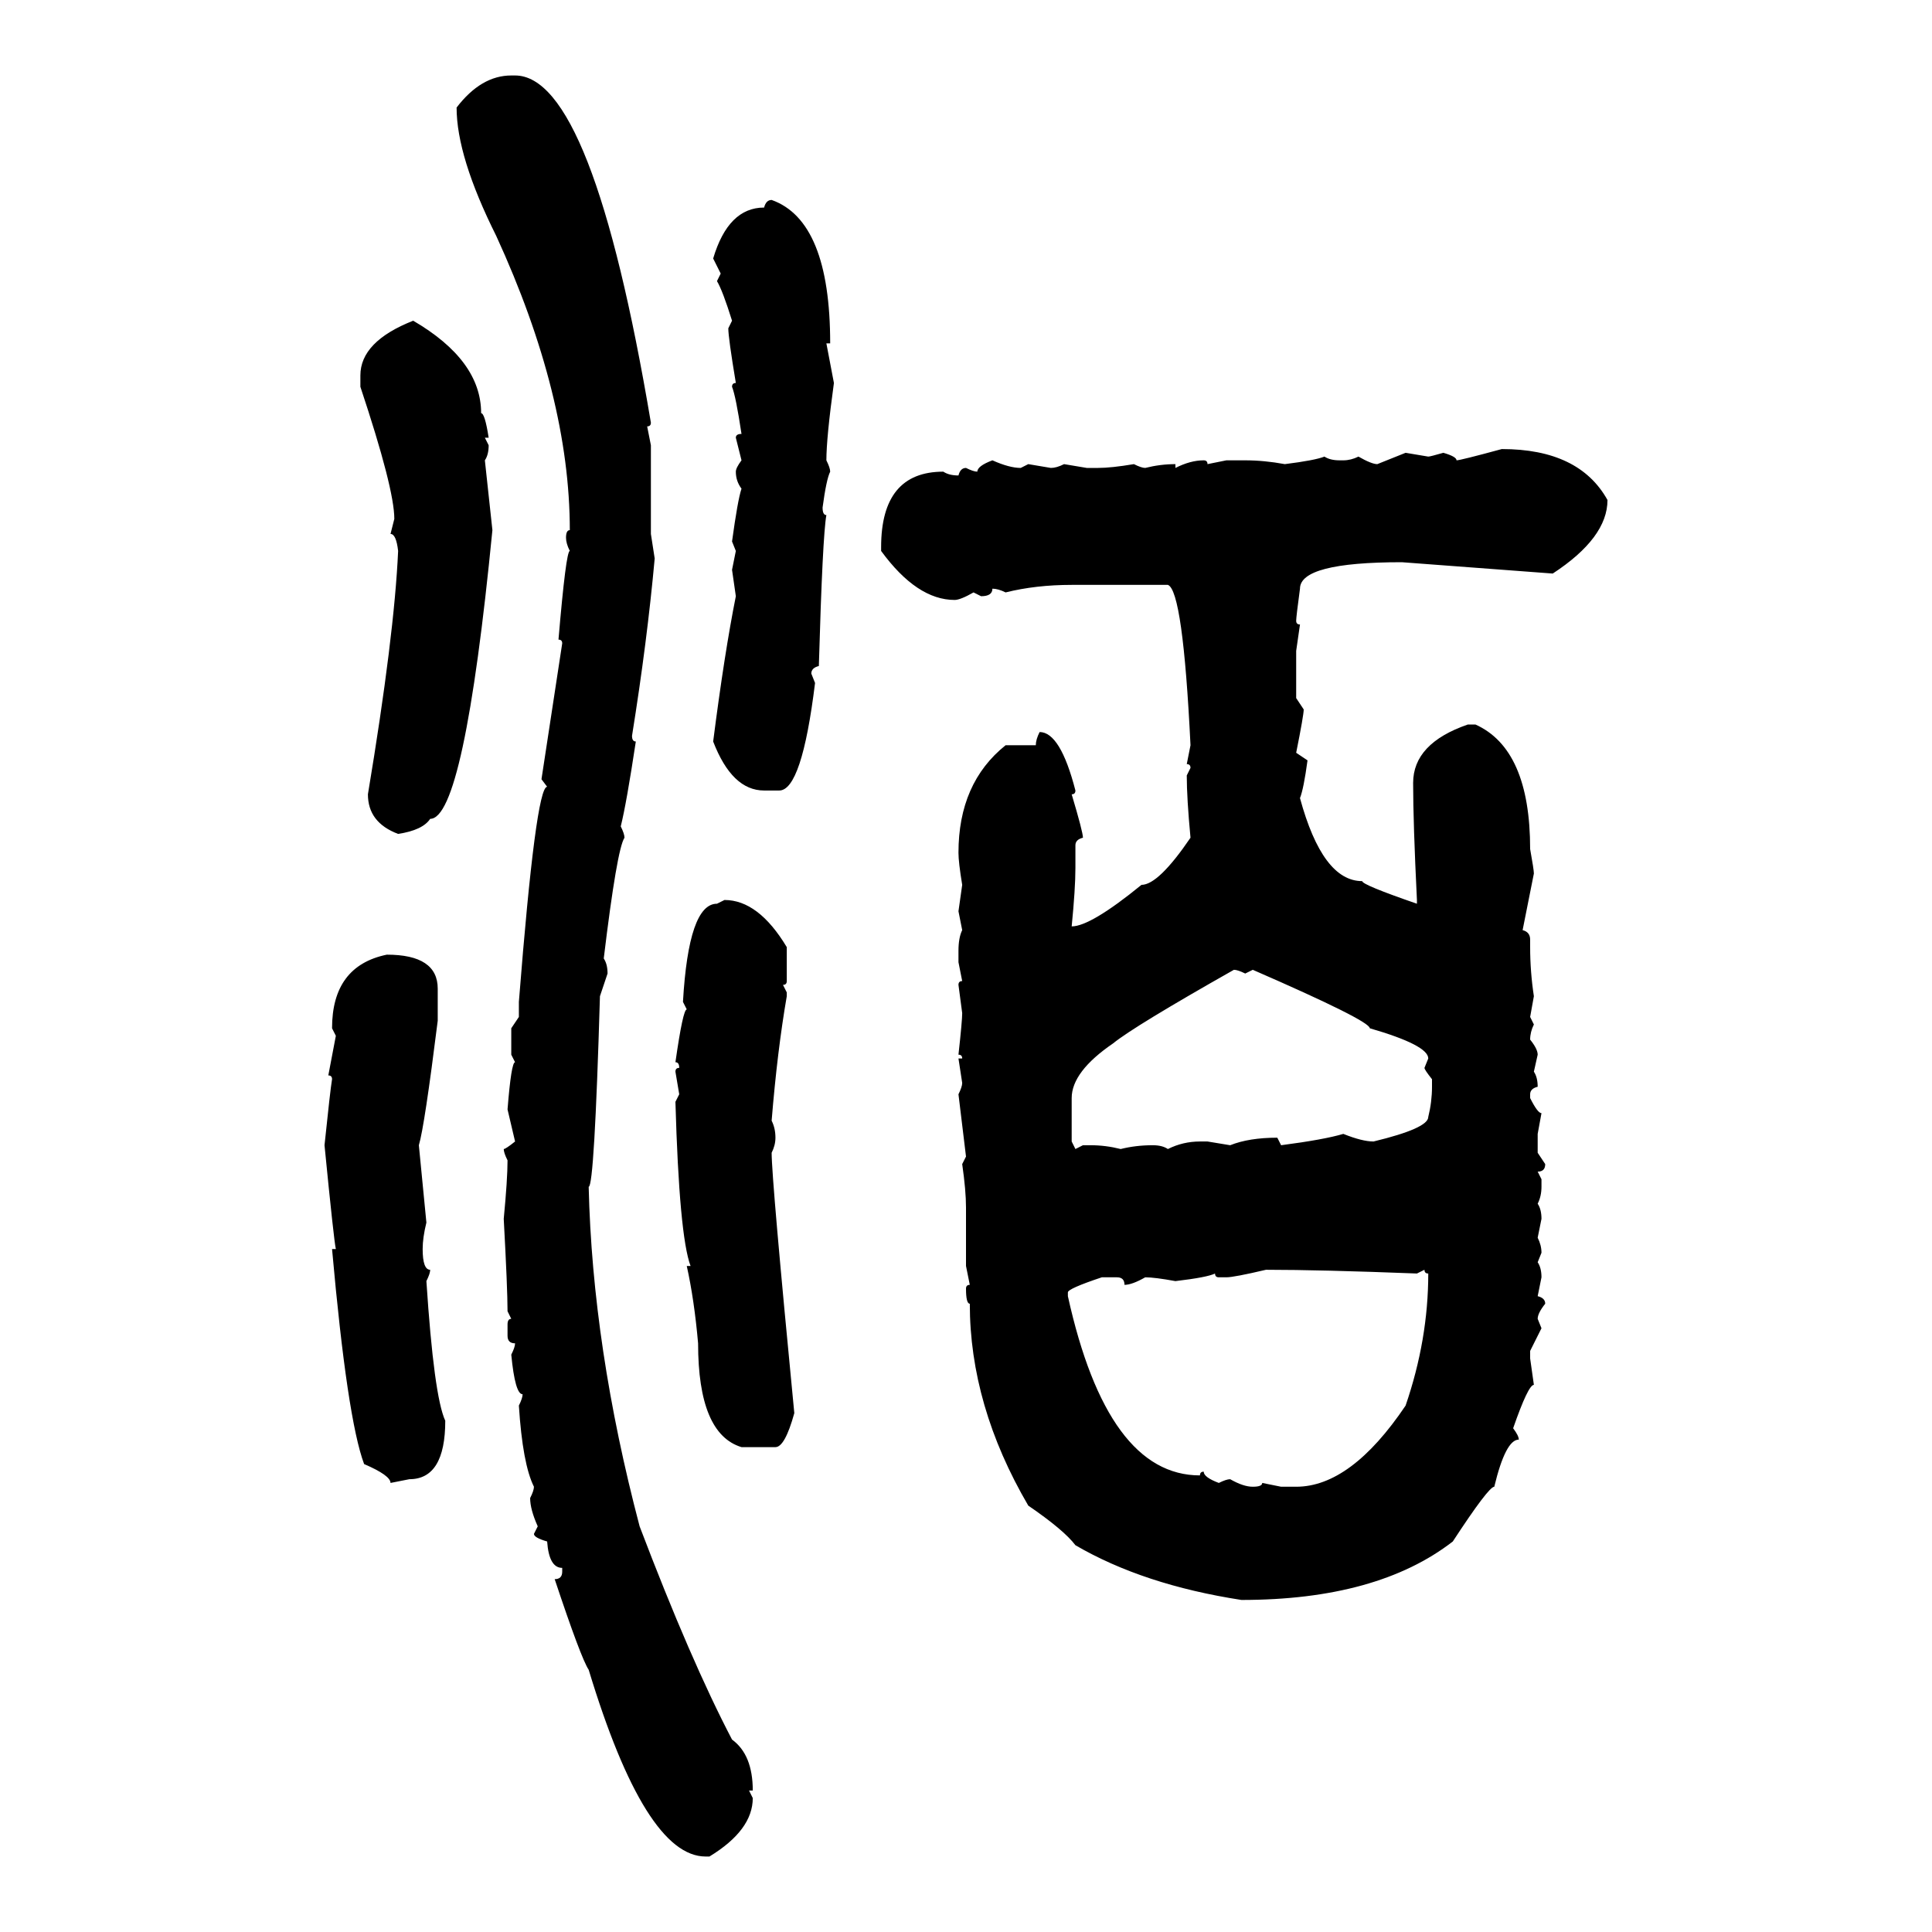 <svg xmlns="http://www.w3.org/2000/svg" xmlns:xlink="http://www.w3.org/1999/xlink" width="300" height="300"><path d="M79.39 11.72L79.39 11.72L79.98 11.72Q91.99 11.72 101.07 65.63L101.07 65.63Q101.07 66.21 100.49 66.21L100.49 66.21L101.07 69.14L101.07 82.91L101.66 86.72Q100.49 99.61 98.14 114.26L98.14 114.26Q98.14 115.14 98.73 115.14L98.73 115.14Q97.27 124.80 96.39 128.32L96.39 128.32Q96.97 129.49 96.97 130.08L96.97 130.08Q95.80 131.84 93.75 148.83L93.75 148.83Q94.34 149.71 94.34 151.17L94.34 151.17L93.16 154.69Q92.29 184.28 91.41 184.28L91.41 184.28Q91.99 209.18 99.32 237.01L99.32 237.01Q107.23 257.81 113.67 270.12L113.67 270.12Q116.89 272.46 116.89 278.03L116.89 278.03L116.31 278.03L116.89 279.20Q116.89 284.18 110.16 288.28L110.16 288.28L109.57 288.28Q100.20 288.28 91.41 259.28L91.41 259.28Q90.23 257.52 86.13 245.21L86.13 245.21Q87.30 245.21 87.30 244.04L87.30 244.04L87.30 243.46Q85.25 243.46 84.96 239.36L84.96 239.36Q82.91 238.77 82.91 238.18L82.91 238.18L83.50 237.01Q82.32 234.38 82.32 232.62L82.32 232.62Q82.91 231.45 82.91 230.86L82.91 230.86Q81.15 227.34 80.57 218.26L80.57 218.26Q81.15 217.09 81.15 216.50L81.15 216.50Q79.98 216.50 79.39 210.35L79.39 210.35Q79.98 209.18 79.98 208.59L79.98 208.59Q78.81 208.59 78.81 207.42L78.81 207.42L78.81 205.66Q78.81 204.79 79.39 204.79L79.39 204.79L78.81 203.61Q78.81 200.10 78.22 189.26L78.22 189.26Q78.81 183.11 78.81 180.18L78.81 180.18Q78.22 179.00 78.22 178.42L78.22 178.42Q78.52 178.42 79.98 177.25L79.98 177.25L78.81 172.27Q79.39 164.94 79.98 164.94L79.98 164.94L79.39 163.77L79.39 159.67L80.57 157.91L80.57 155.57Q83.20 122.17 84.96 122.17L84.96 122.17L84.08 121.00L87.30 99.90Q87.30 99.32 86.72 99.32L86.72 99.32Q87.89 85.55 88.48 85.55L88.48 85.55Q87.89 84.38 87.89 83.50L87.89 83.50Q87.89 82.32 88.48 82.32L88.48 82.32Q88.48 61.52 77.05 36.62L77.05 36.62Q70.90 24.32 70.90 16.70L70.90 16.70Q74.71 11.72 79.39 11.72ZM119.82 31.05L119.82 31.05Q128.91 34.28 128.91 53.32L128.91 53.32L128.32 53.32L129.49 59.47Q128.32 67.97 128.32 71.48L128.32 71.48Q128.91 72.66 128.91 73.24L128.91 73.24Q128.32 74.41 127.73 78.81L127.73 78.81Q127.73 79.98 128.32 79.98L128.32 79.98Q127.73 83.20 127.15 103.42L127.15 103.42Q125.98 103.71 125.98 104.59L125.98 104.59L126.56 106.05Q124.51 122.75 121.00 122.75L121.00 122.75L118.65 122.75Q113.67 122.75 110.74 115.14L110.74 115.14Q112.50 101.37 114.26 92.58L114.26 92.58L113.67 88.48L114.26 85.55L113.67 84.08Q114.55 77.64 115.14 75.88L115.14 75.88Q114.26 74.71 114.26 73.24L114.26 73.24Q114.26 72.66 115.14 71.48L115.14 71.48L114.26 67.97Q114.26 67.38 115.14 67.38L115.14 67.38Q114.26 61.52 113.67 60.06L113.67 60.06Q113.67 59.47 114.26 59.47L114.26 59.47Q113.09 52.44 113.09 50.98L113.09 50.98L113.67 49.80Q112.21 45.12 111.33 43.65L111.33 43.65L111.91 42.48L110.74 40.14Q113.09 32.23 118.65 32.23L118.65 32.23Q118.95 31.05 119.82 31.05ZM64.16 49.80L64.16 49.80Q74.71 55.96 74.71 64.16L74.71 64.16Q75.29 64.16 75.88 67.97L75.88 67.97L75.29 67.97L75.88 69.14Q75.88 70.61 75.29 71.48L75.29 71.48L76.46 82.32Q72.07 127.15 66.80 127.15L66.80 127.15Q65.63 128.91 61.82 129.49L61.82 129.49Q57.13 127.73 57.13 123.34L57.13 123.34Q61.23 98.73 61.82 85.55L61.82 85.55Q61.52 82.91 60.64 82.91L60.64 82.91L61.23 80.57Q61.23 75.88 55.96 60.06L55.96 60.06L55.96 58.30Q55.96 53.03 64.16 49.80ZM233.20 69.73L233.20 69.73Q245.21 69.73 249.61 77.64L249.61 77.64Q249.61 83.50 241.11 89.06L241.11 89.06L217.68 87.30Q201.86 87.30 201.86 91.41L201.86 91.41Q201.27 95.80 201.27 96.39L201.27 96.39Q201.27 96.97 201.86 96.97L201.86 96.97L201.27 101.07L201.27 108.40L202.44 110.16Q202.44 111.04 201.27 116.89L201.27 116.89L203.03 118.07Q202.44 122.46 201.86 123.93L201.86 123.93Q205.37 136.82 211.52 136.82L211.52 136.82Q211.52 137.40 220.02 140.33L220.02 140.33L220.02 139.75Q219.43 127.73 219.43 121.58L219.43 121.58Q219.43 115.43 227.93 112.50L227.93 112.50L229.10 112.50Q237.60 116.31 237.60 131.84L237.60 131.84Q238.18 135.06 238.18 135.64L238.18 135.64L236.43 144.43Q237.60 144.73 237.60 145.90L237.60 145.90L237.60 147.07Q237.60 150.88 238.18 154.69L238.18 154.69L237.60 157.91L238.18 159.08Q237.60 160.25 237.60 161.43L237.60 161.43Q238.77 162.89 238.77 163.77L238.77 163.77L238.18 166.41Q238.77 167.29 238.77 168.75L238.77 168.75Q237.60 169.04 237.60 169.92L237.60 169.92L237.60 170.51Q238.77 172.85 239.36 172.85L239.36 172.85L238.77 176.07L238.77 179.00L239.94 180.76Q239.94 181.93 238.77 181.93L238.77 181.93L239.36 183.11L239.36 184.28Q239.36 185.74 238.77 186.91L238.77 186.91Q239.36 187.79 239.36 189.26L239.36 189.26L238.77 192.19Q239.36 193.36 239.36 194.53L239.36 194.53L238.77 196.00Q239.36 196.88 239.36 198.34L239.36 198.34L238.77 201.27Q239.94 201.56 239.94 202.44L239.94 202.44Q238.77 203.91 238.77 204.79L238.77 204.79L239.36 206.25L237.60 209.77L237.60 210.94L238.18 215.04Q237.30 215.04 234.96 221.78L234.96 221.78Q235.84 222.95 235.84 223.54L235.84 223.54Q233.79 223.54 232.03 230.86L232.03 230.86Q231.15 230.86 225.59 239.36L225.59 239.36Q213.87 248.44 192.77 248.44L192.77 248.44Q177.54 246.09 166.99 239.94L166.99 239.94Q165.23 237.60 159.67 233.79L159.67 233.79Q150.59 218.26 150.59 202.44L150.59 202.44Q150 202.44 150 200.10L150 200.10Q150 199.51 150.59 199.51L150.59 199.51L150 196.58L150 187.50Q150 184.86 149.41 180.76L149.41 180.76L150 179.59L148.83 169.92Q149.41 168.75 149.41 168.16L149.41 168.16L148.83 164.36L149.41 164.36Q149.41 163.77 148.83 163.77L148.83 163.77Q149.41 158.50 149.41 157.32L149.41 157.32L148.83 152.93Q148.83 152.34 149.41 152.34L149.41 152.34L148.83 149.41L148.83 147.66Q148.83 145.61 149.41 144.43L149.41 144.43L148.83 141.50L149.41 137.40Q148.83 133.89 148.83 132.42L148.83 132.42Q148.83 121.58 156.15 115.72L156.15 115.72L160.84 115.72Q160.84 114.84 161.43 113.67L161.43 113.67Q164.65 113.67 166.99 122.75L166.99 122.75Q166.99 123.34 166.41 123.34L166.41 123.34Q168.16 129.20 168.16 130.08L168.16 130.08Q166.99 130.37 166.99 131.25L166.99 131.25L166.99 134.77Q166.99 137.99 166.41 143.85L166.41 143.85Q169.34 143.85 177.25 137.40L177.25 137.40Q179.88 137.40 184.86 130.08L184.86 130.08Q184.28 123.93 184.28 120.41L184.28 120.41L184.86 119.24Q184.86 118.65 184.28 118.65L184.28 118.65L184.86 115.72Q183.69 91.70 181.35 90.82L181.35 90.82L166.41 90.82Q160.84 90.82 156.15 91.99L156.15 91.99Q154.98 91.41 154.10 91.41L154.10 91.41Q154.10 92.58 152.34 92.58L152.34 92.58L151.17 91.99Q149.12 93.16 148.24 93.16L148.24 93.16Q142.38 93.16 136.82 85.55L136.82 85.55L136.82 84.96Q136.82 73.24 146.48 73.24L146.48 73.24Q147.36 73.83 148.83 73.83L148.83 73.83Q149.12 72.66 150 72.66L150 72.66Q151.17 73.24 151.76 73.24L151.76 73.24Q151.76 72.36 154.10 71.48L154.10 71.48Q156.74 72.66 158.50 72.66L158.50 72.66L159.67 72.07L163.18 72.66Q164.06 72.66 165.23 72.07L165.23 72.07L168.75 72.66L170.51 72.66Q172.56 72.66 176.07 72.07L176.07 72.07Q177.25 72.66 177.83 72.66L177.83 72.66Q180.18 72.07 182.52 72.07L182.52 72.07L182.52 72.66Q184.86 71.48 186.91 71.48L186.91 71.48Q187.50 71.48 187.50 72.07L187.50 72.07L190.43 71.48L193.36 71.48Q196.29 71.48 199.51 72.07L199.51 72.07Q204.20 71.48 205.66 70.90L205.66 70.90Q206.54 71.48 208.01 71.48L208.01 71.48L208.59 71.48Q209.77 71.48 210.94 70.90L210.94 70.90Q212.99 72.07 213.87 72.07L213.87 72.07L218.26 70.31L221.78 70.90Q222.07 70.90 224.12 70.31L224.12 70.31Q226.17 70.90 226.17 71.48L226.17 71.48Q226.76 71.48 233.20 69.73ZM111.33 140.33L112.50 139.75Q117.77 139.75 122.17 147.07L122.17 147.07L122.17 152.34Q122.17 152.93 121.58 152.93L121.58 152.93L122.17 154.10L122.17 154.69Q120.70 163.18 119.82 174.02L119.82 174.02Q120.41 175.20 120.41 176.66L120.41 176.66Q120.41 177.83 119.82 179.00L119.82 179.00Q119.82 183.11 123.34 219.43L123.34 219.43Q121.88 224.71 120.41 224.71L120.41 224.71L115.14 224.71Q108.40 222.66 108.40 208.59L108.40 208.59Q107.81 201.86 106.64 196.58L106.64 196.58L107.23 196.58Q105.47 191.89 104.88 171.09L104.88 171.09L105.47 169.92L104.88 166.41Q104.88 165.82 105.47 165.82L105.47 165.82Q105.47 164.94 104.88 164.94L104.88 164.94Q106.05 156.74 106.64 156.74L106.64 156.74L106.05 155.57Q106.93 140.33 111.33 140.33L111.33 140.33ZM60.06 148.24L60.06 148.24Q67.97 148.24 67.97 153.52L67.97 153.52L67.97 158.50Q65.92 174.90 65.04 177.83L65.04 177.83L66.21 189.84Q65.63 192.19 65.63 193.95L65.63 193.95Q65.63 197.17 66.80 197.17L66.80 197.17Q66.80 197.75 66.21 198.93L66.21 198.93Q67.38 216.80 69.14 220.61L69.14 220.61Q69.14 229.69 63.57 229.69L63.57 229.69L60.64 230.27Q60.64 229.10 56.54 227.34L56.54 227.34Q53.91 220.31 51.56 193.95L51.56 193.95L52.15 193.95Q51.86 192.77 50.39 177.83L50.39 177.83Q51.27 169.34 51.56 167.58L51.56 167.58Q51.56 166.99 50.98 166.99L50.98 166.99L52.15 160.84L51.56 159.67Q51.56 150 60.06 148.24ZM166.41 170.51L166.41 170.51L166.41 177.25L166.99 178.42L168.16 177.83L169.34 177.83Q171.68 177.83 174.02 178.42L174.02 178.42Q176.37 177.83 179.00 177.83L179.00 177.83Q180.47 177.83 181.35 178.42L181.35 178.42Q183.69 177.25 186.33 177.25L186.33 177.25L187.50 177.25L191.02 177.83Q193.95 176.66 198.34 176.66L198.34 176.66L198.93 177.83Q205.66 176.95 208.59 176.07L208.59 176.07Q211.52 177.25 213.28 177.25L213.28 177.25Q221.78 175.20 221.78 173.44L221.78 173.44Q222.36 171.09 222.36 168.75L222.36 168.75L222.36 167.58Q221.19 166.11 221.19 165.82L221.19 165.82L221.78 164.36Q221.78 162.30 212.70 159.67L212.70 159.67Q212.70 158.50 194.53 150.59L194.53 150.59L193.36 151.17Q192.19 150.59 191.60 150.59L191.60 150.59Q176.07 159.38 172.85 162.01L172.85 162.01Q166.41 166.41 166.41 170.51ZM190.43 198.34L190.43 198.34L189.26 198.34Q188.67 198.34 188.67 197.75L188.67 197.75Q187.50 198.34 182.52 198.93L182.52 198.93Q179.30 198.34 177.83 198.34L177.83 198.34Q175.78 199.51 174.61 199.51L174.61 199.51Q174.61 198.34 173.44 198.34L173.44 198.34L171.09 198.34Q165.82 200.10 165.82 200.68L165.82 200.68L165.82 201.27Q171.97 229.10 186.33 229.10L186.33 229.10Q186.33 228.52 186.91 228.52L186.91 228.52Q186.91 229.39 189.26 230.27L189.26 230.27Q190.43 229.69 191.02 229.69L191.02 229.69Q193.07 230.86 194.53 230.86L194.53 230.86Q196.00 230.86 196.00 230.27L196.00 230.27L198.93 230.86L201.27 230.86Q209.77 230.86 218.26 218.26L218.26 218.26Q221.78 208.01 221.78 197.75L221.78 197.75Q221.19 197.75 221.19 197.17L221.19 197.17L220.02 197.75Q205.08 197.17 196.58 197.17L196.58 197.17Q191.60 198.34 190.43 198.34Z"/></svg>